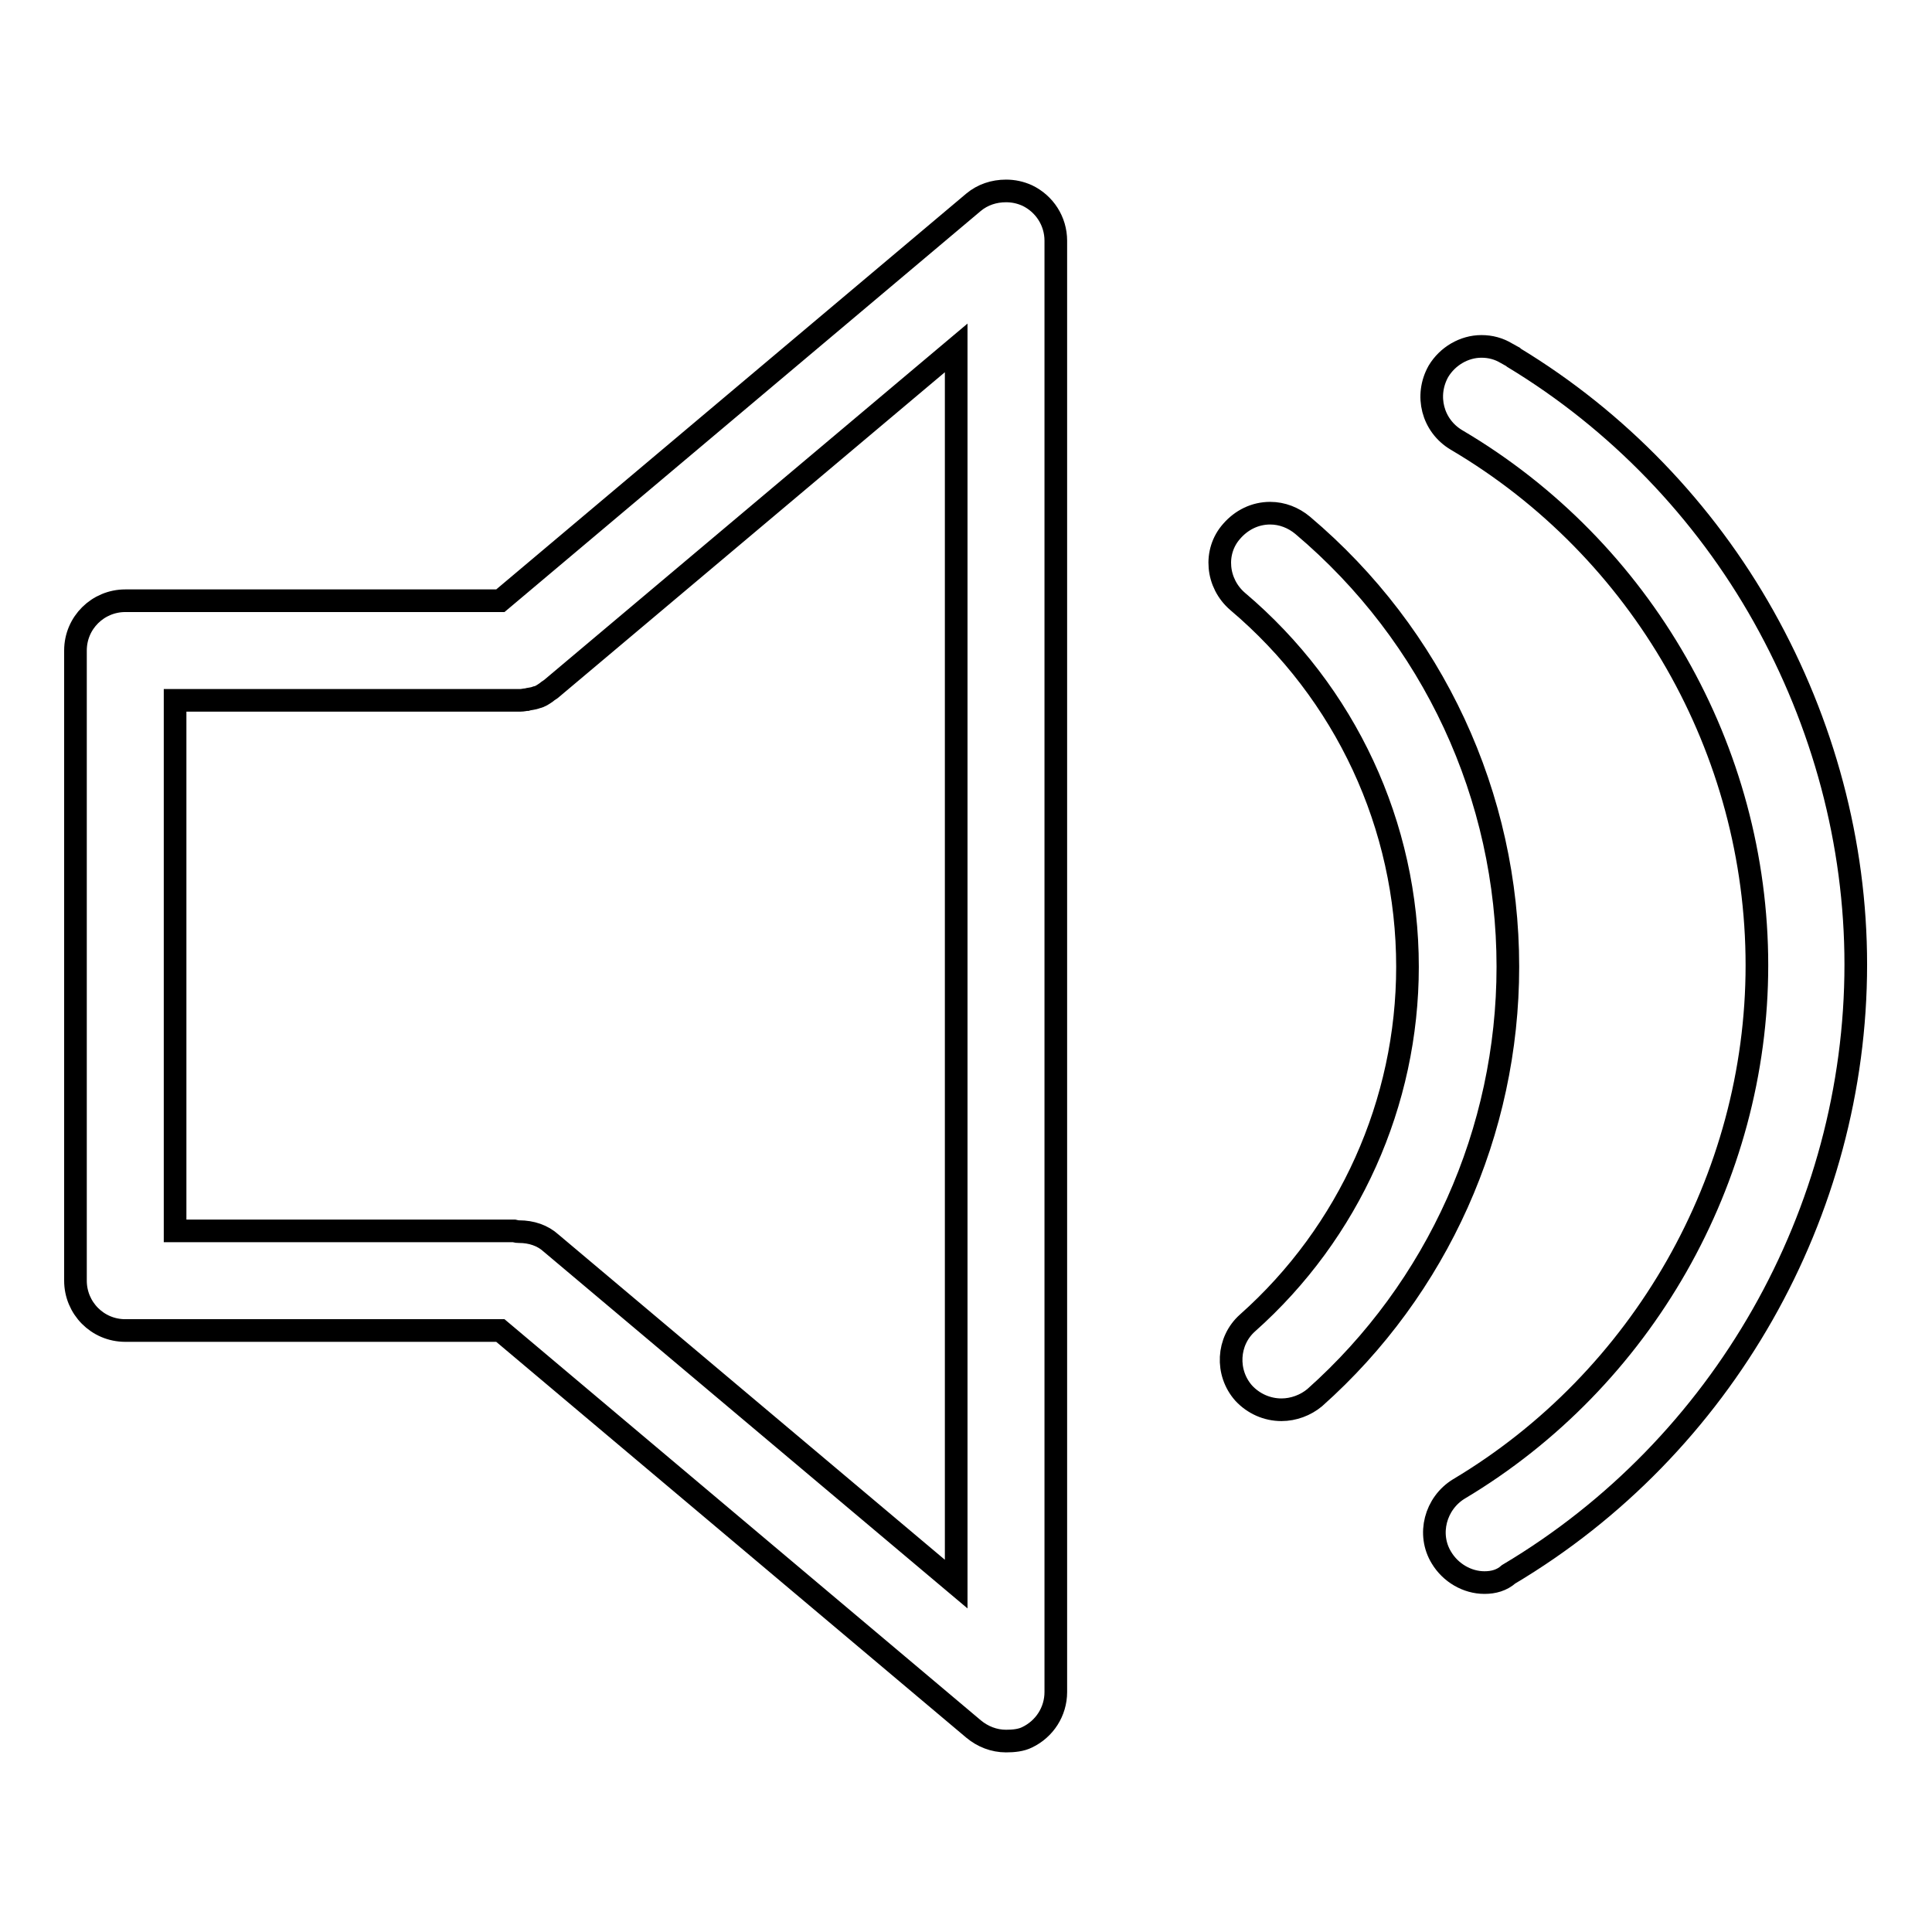 <?xml version="1.0" encoding="utf-8"?>
<!-- Svg Vector Icons : http://www.onlinewebfonts.com/icon -->
<!DOCTYPE svg PUBLIC "-//W3C//DTD SVG 1.1//EN" "http://www.w3.org/Graphics/SVG/1.1/DTD/svg11.dtd">
<svg version="1.1" xmlns="http://www.w3.org/2000/svg" xmlns:xlink="http://www.w3.org/1999/xlink" x="0px" y="0px" viewBox="0 0 256 256" enable-background="new 0 0 256 256" xml:space="preserve">
<g><g><path stroke-width="3" fill-opacity="0" stroke="#000000"  d="M133.3,230.7c-1.6,0-3.1-0.6-4.3-1.6l-62.7-52.8H16.6c-3.7,0-6.6-3-6.6-6.6V86.2c0-3.7,3-6.6,6.6-6.6h49.7l62.7-52.8c1.2-1,2.7-1.5,4.3-1.5c1,0,1.9,0.2,2.8,0.6c2.3,1.1,3.8,3.4,3.8,6v192.3c0,2.6-1.5,4.9-3.8,6C135.3,230.6,134.3,230.7,133.3,230.7z M68.8,163.2c1.6,0,3.1,0.5,4.2,1.5l53.7,45.2V46.1L73,91.3c-0.3,0.2-0.6,0.4-0.7,0.5l0,0l0,0c-0.3,0.2-0.7,0.5-1.2,0.6c-0.5,0.2-1,0.2-1.3,0.3h0l0,0c-0.2,0-0.5,0.1-0.9,0.1H23.2v70.3h44.5c0.1,0,0.3,0,0.4,0h0h0C68.5,163.2,68.6,163.2,68.8,163.2z M196.7,209.7c-2.3,0-4.5-1.3-5.7-3.3c-1.9-3.1-0.8-7.2,2.3-9.1c24.3-14.5,39.5-41.1,39.5-69.4c0-28.5-15.2-55.1-39.8-69.6c-3.2-1.9-4.2-5.9-2.4-9.1c1.2-2,3.4-3.3,5.7-3.3c1.2,0,2.3,0.3,3.3,0.9l0.9,0.5l0.1,0.1c13.7,8.3,25.2,20.2,33.1,34.3c7.9,14.1,12.2,30,12.2,46.1c0,32.9-17.6,63.9-46,80.8C199,209.4,197.9,209.7,196.7,209.7z M169.8,186.8c-1.9,0-3.7-0.8-5-2.2c-2.4-2.7-2.2-6.9,0.5-9.3c13.5-12,21.2-29.2,21.2-47.2c0-18.7-8.2-36.3-22.5-48.4c-2.8-2.4-3.2-6.6-0.8-9.3c1.3-1.5,3.1-2.4,5.1-2.4c1.6,0,3.1,0.6,4.3,1.6c17.3,14.6,27.2,35.9,27.2,58.5c0,21.8-9.3,42.6-25.6,57.1C173,186.2,171.4,186.8,169.8,186.8z"/></g></g>
</svg>